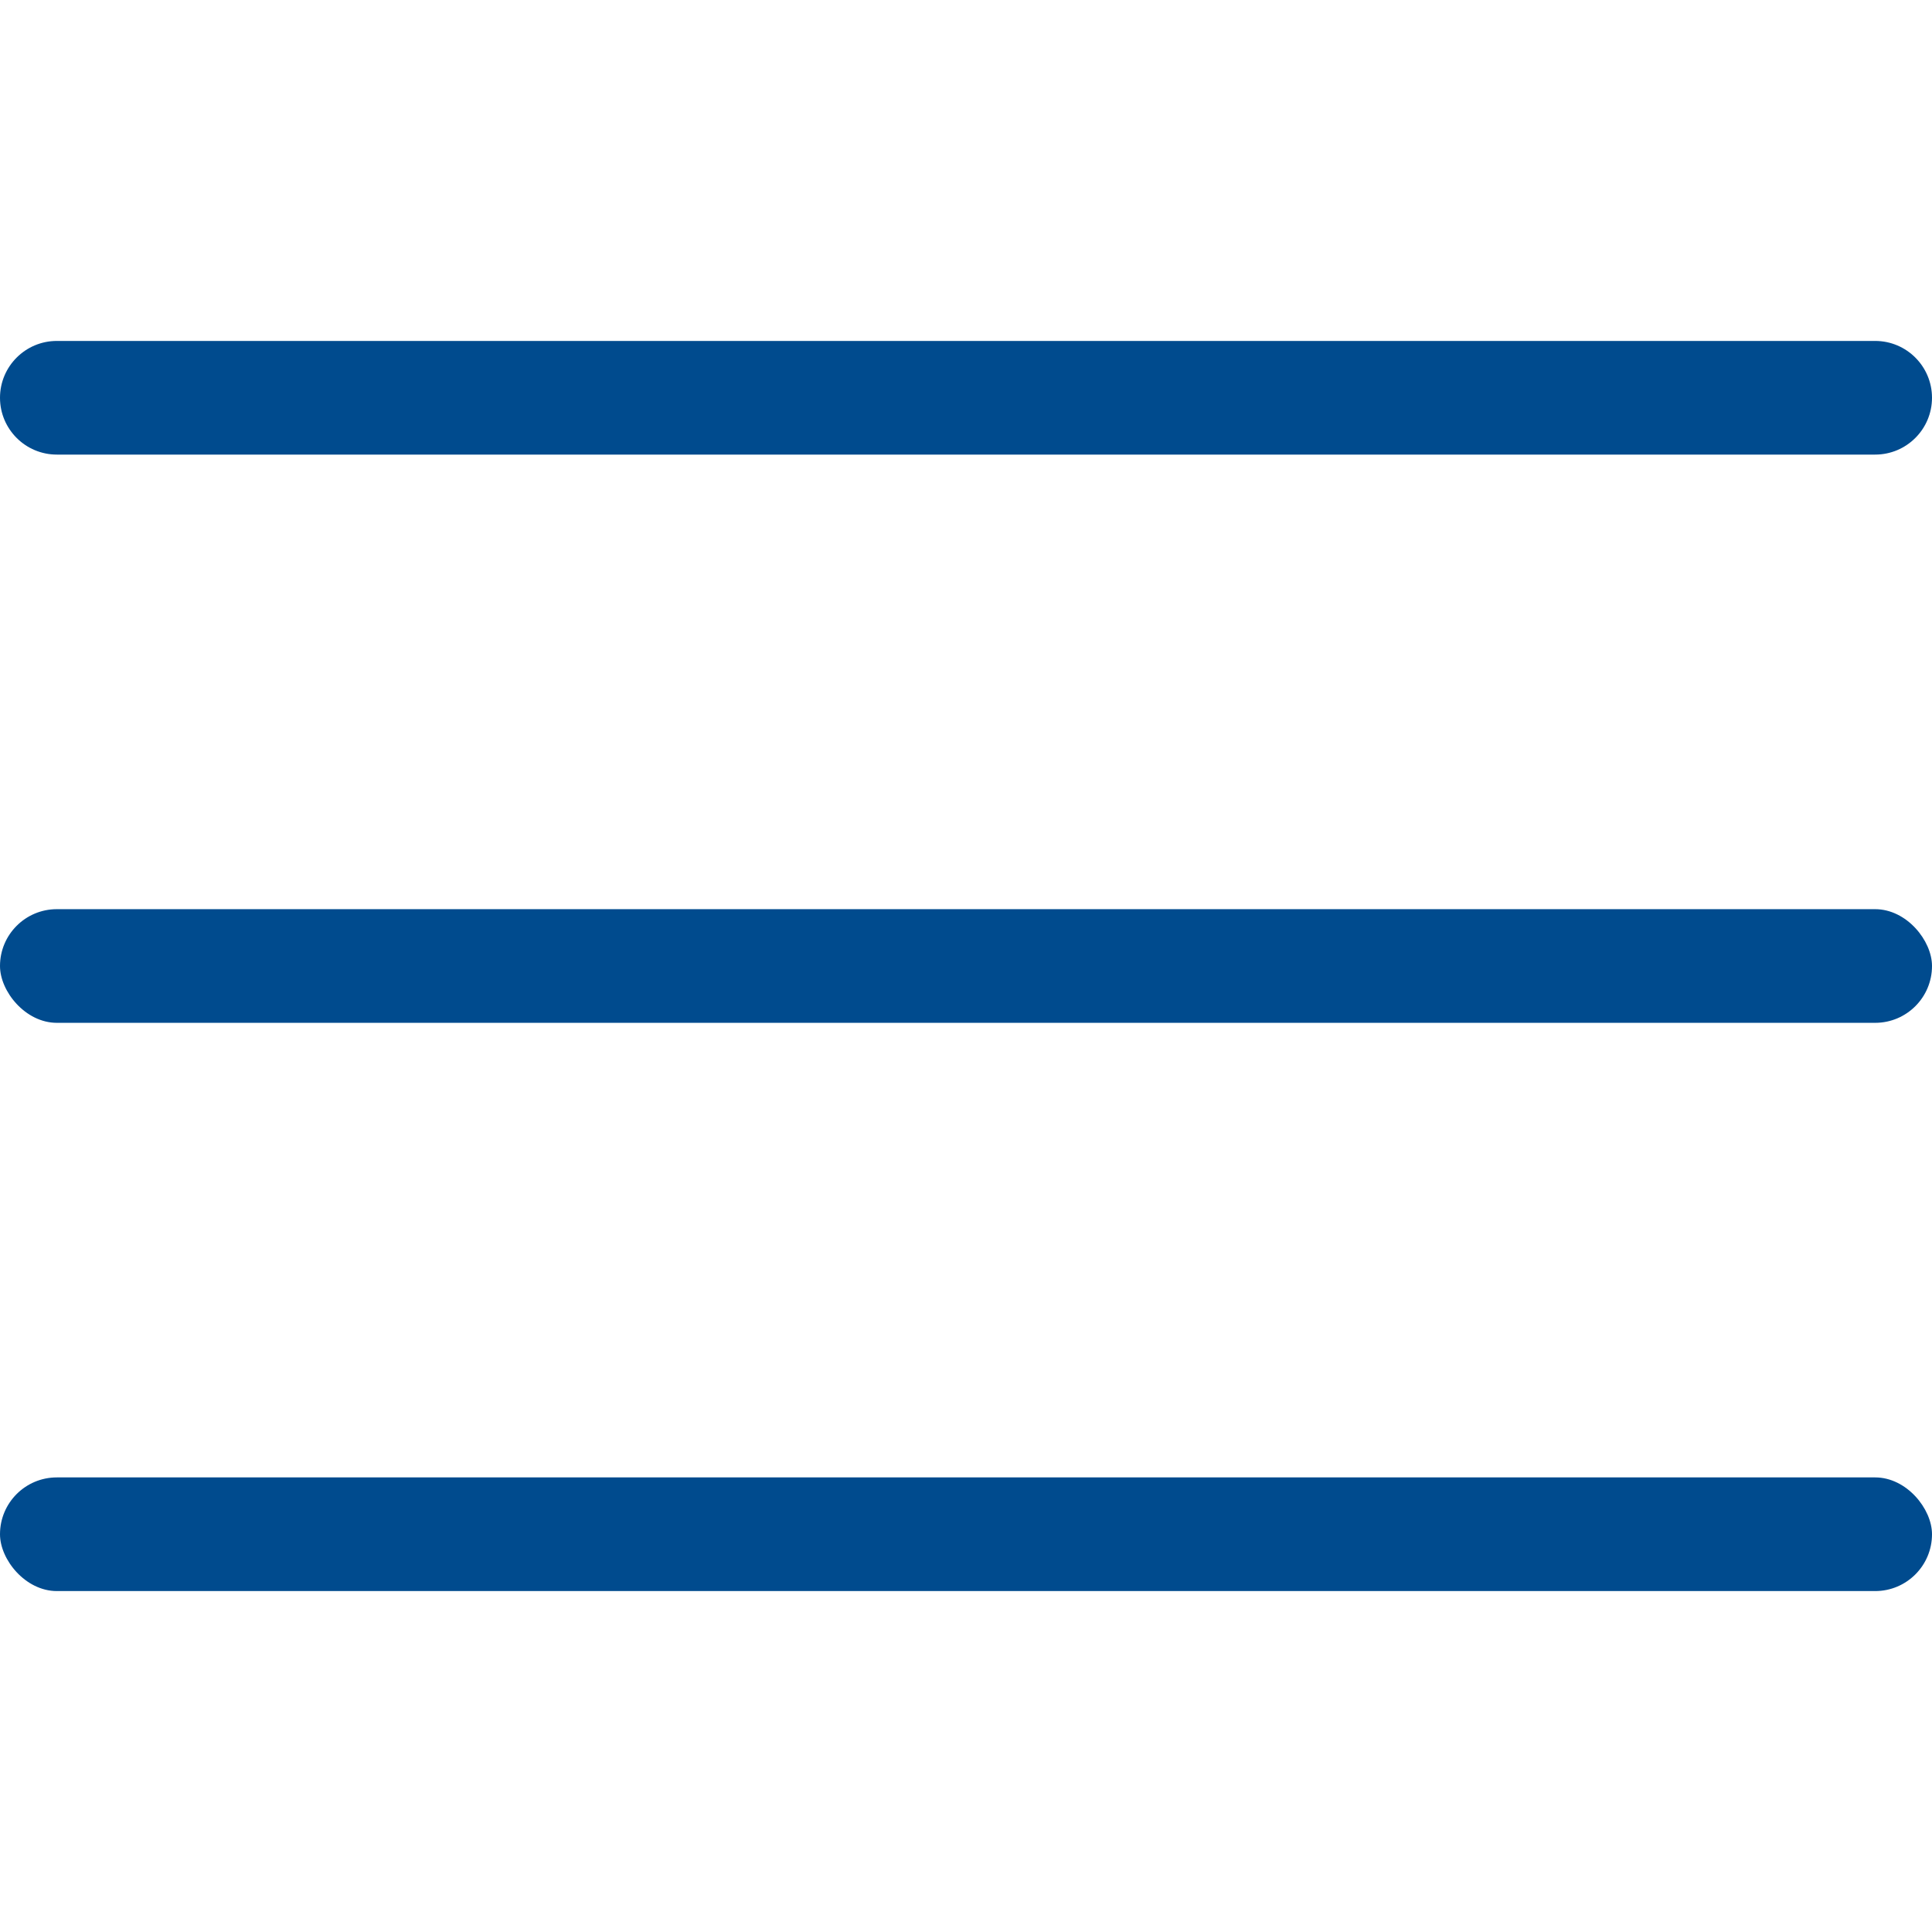 <?xml version="1.0" encoding="UTF-8"?> <svg xmlns="http://www.w3.org/2000/svg" width="34" height="34" viewBox="0 0 34 34" fill="none"> <path d="M0 7C0 6.448 0.448 6 1 6H33C33.552 6 34 6.448 34 7V7C34 7.552 33.552 8 33 8H1C0.448 8 0 7.552 0 7V7Z" fill="#004B8E"></path> <rect y="16" width="34" height="2" rx="1" fill="#004B8E"></rect> <rect y="26" width="34" height="2" rx="1" fill="#004B8E"></rect> </svg> 